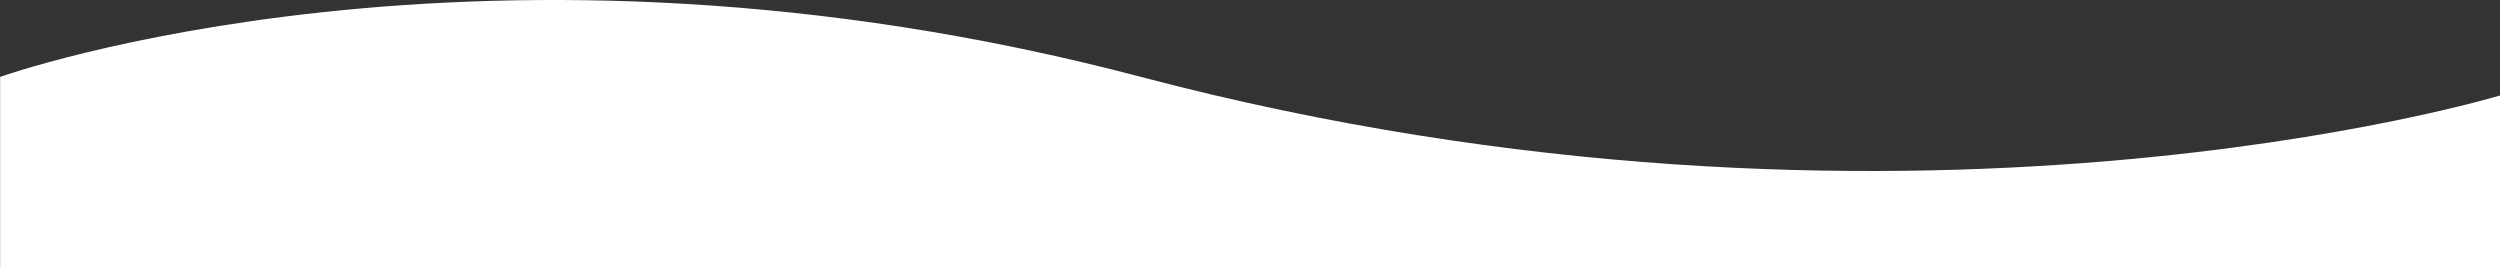 <?xml version="1.0" encoding="utf-8"?>
<!-- Generator: Adobe Illustrator 24.3.0, SVG Export Plug-In . SVG Version: 6.00 Build 0)  -->
<svg version="1.1" id="Layer_1" xmlns="http://www.w3.org/2000/svg" xmlns:xlink="http://www.w3.org/1999/xlink" x="0px" y="0px"
	 viewBox="0 0 1938 207.3" style="enable-background:new 0 0 1938 207.3;" xml:space="preserve">
<rect x="0" y="0" width="1938" height="207.3" fill="#333333" stroke="none"/>
<style type="text/css">
	.st0{fill:#FFFFFF;}
	.st1{fill:none;}
</style>
<path class="st0" d="M1938,74v133.3H0.1V59.6c0,0,375.6-134.1,884.3,0C1473.5,214.9,1938,74,1938,74z"/>
<polyline class="st1" points="1950.3,203.6 1904,203.6 34,203.6 -62.1,203.6 "/>
</svg>
